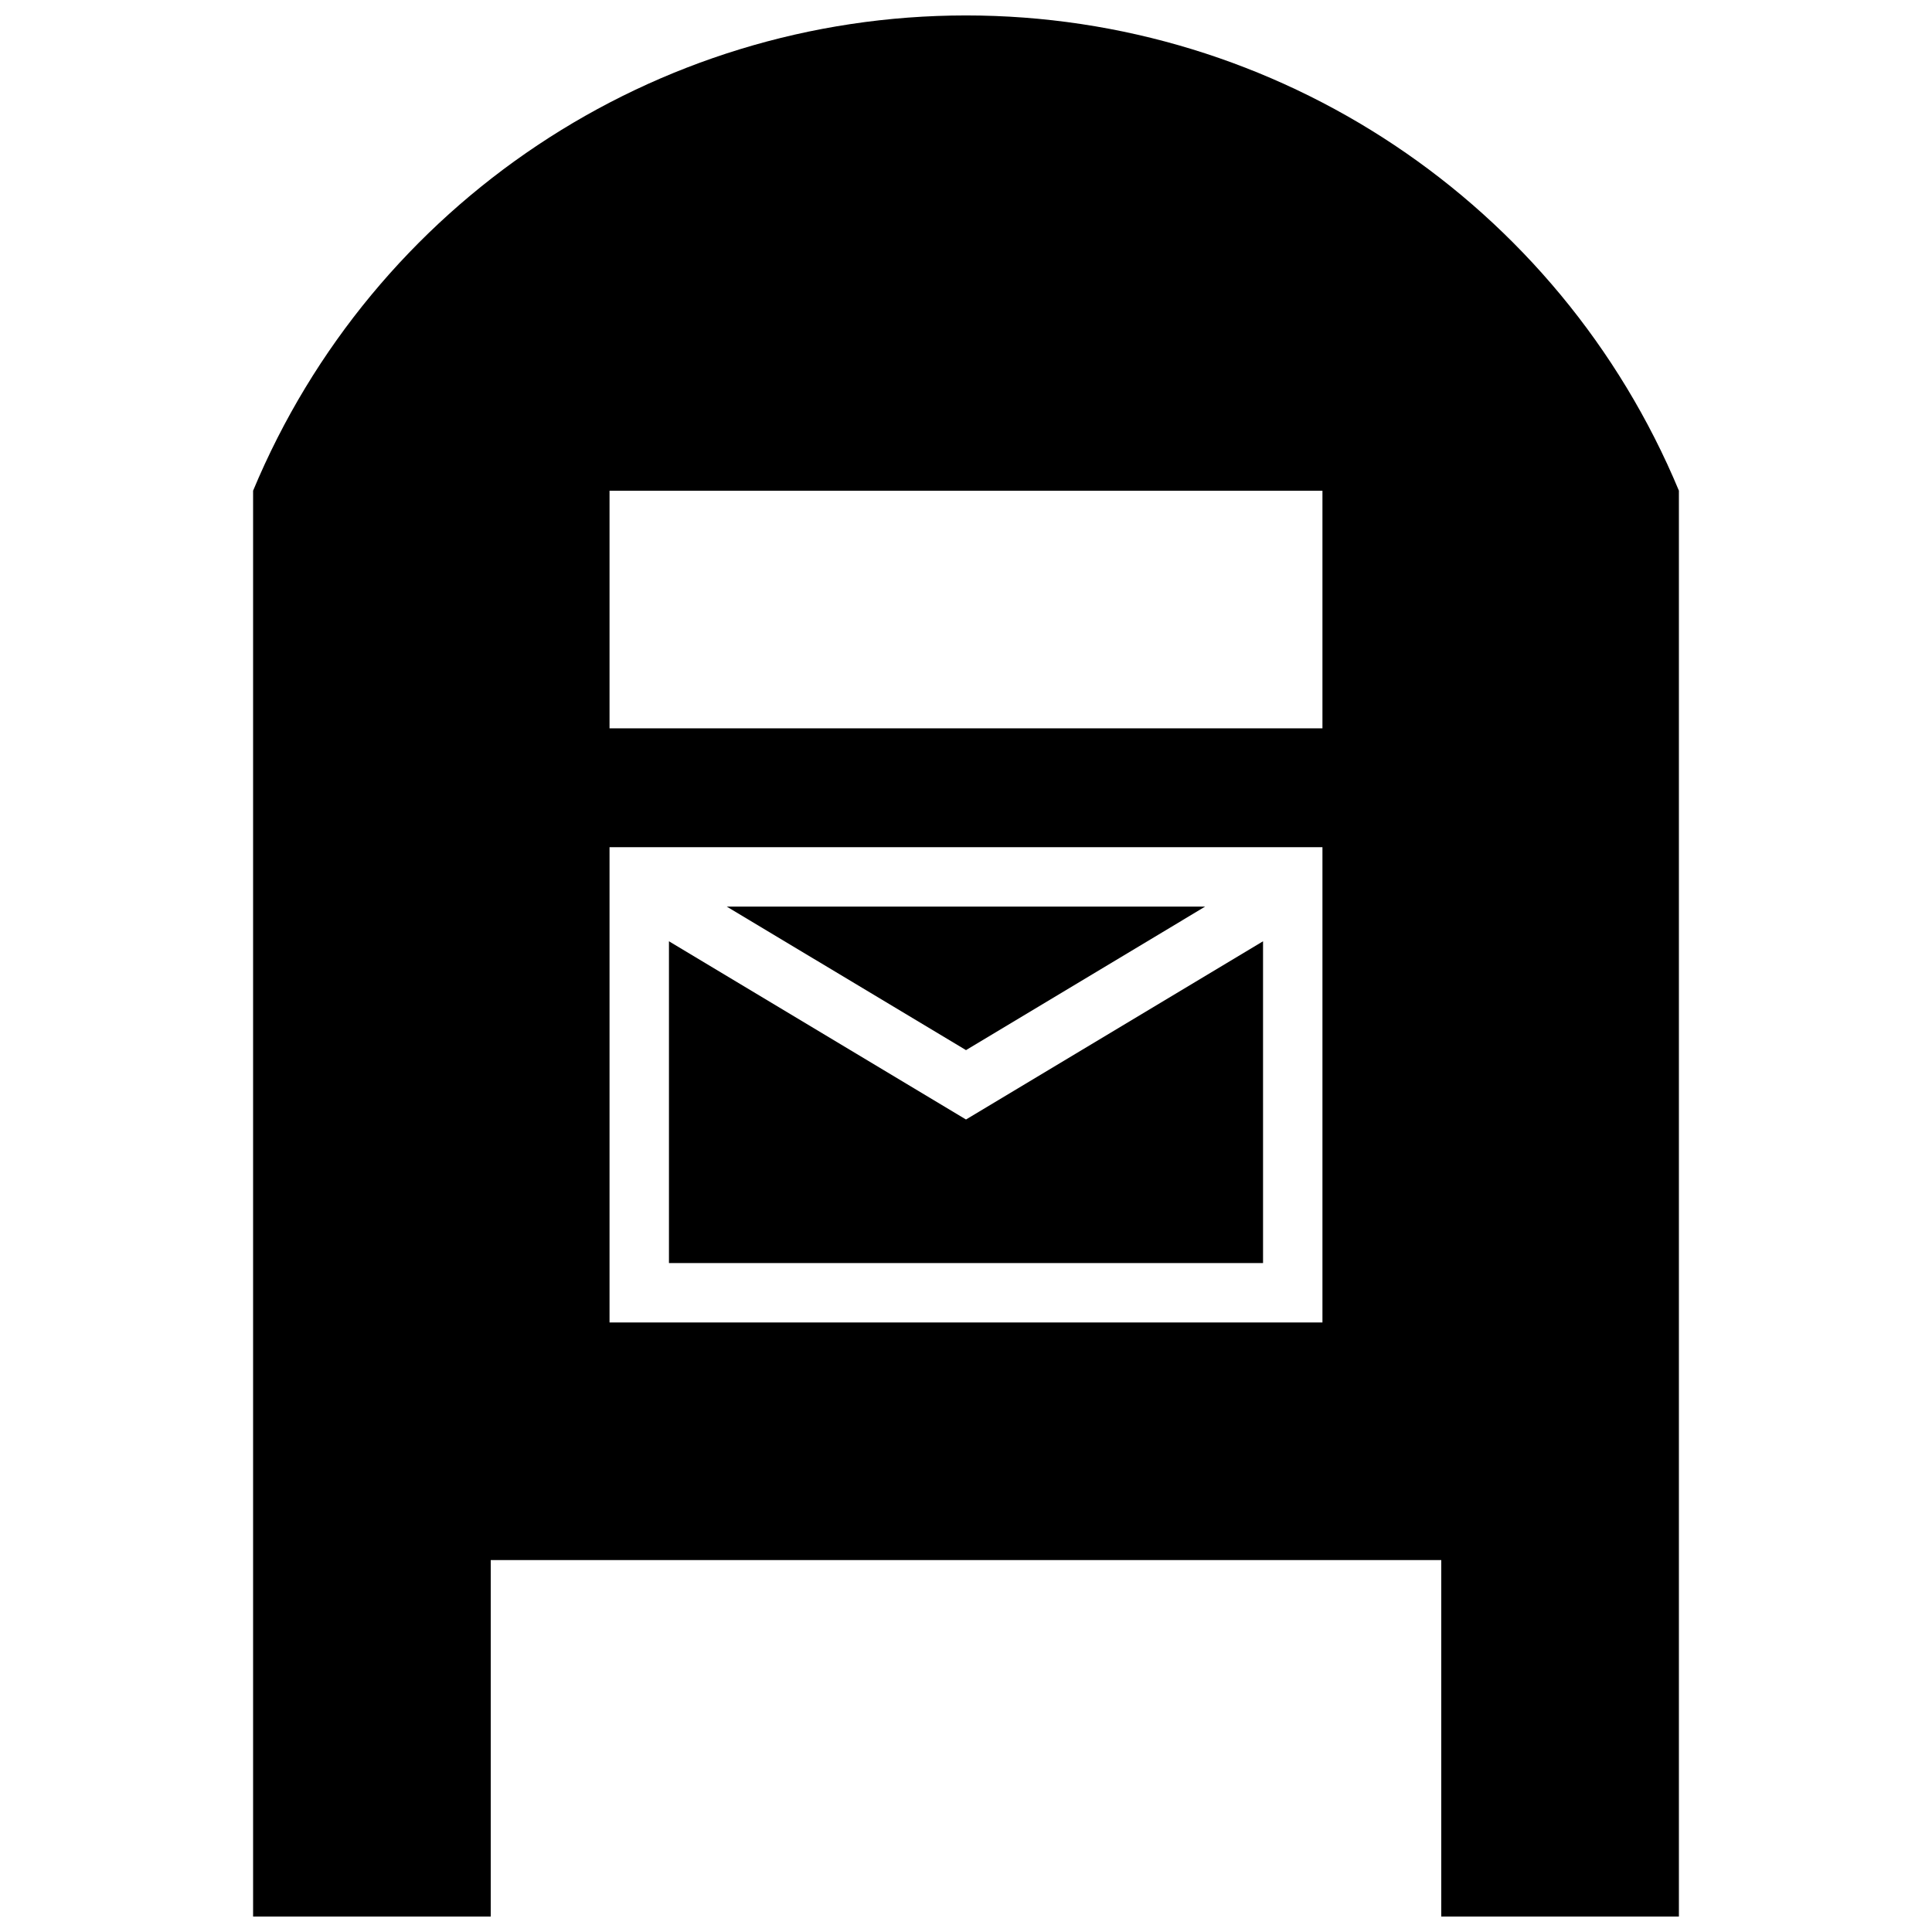 <?xml version="1.0" encoding="UTF-8"?>
<!-- Uploaded to: ICON Repo, www.svgrepo.com, Generator: ICON Repo Mixer Tools -->
<svg width="800px" height="800px" version="1.1" viewBox="144 144 512 512" xmlns="http://www.w3.org/2000/svg">
 <defs>
  <clipPath id="a">
   <path d="m211 148.09h378v503.81h-378z"/>
  </clipPath>
 </defs>
 <g clip-path="url(#a)">
  <path d="m478.72 478.72h-157.44v-85.27l78.719 47.23 78.719-47.23zm-15.344-94.465h-126.78l63.406 38.039zm125.55-110.21v377.86h-62.977v-94.465l-251.9-0.004v94.465h-62.977v-377.86c31.797-76.262 106.3-125.95 188.93-125.95 82.625 0 157.16 49.691 188.93 125.95zm-94.465 94.465h-188.93v125.95h188.93zm0-94.465h-188.93v62.977h188.93z"/>
 </g>
</svg>